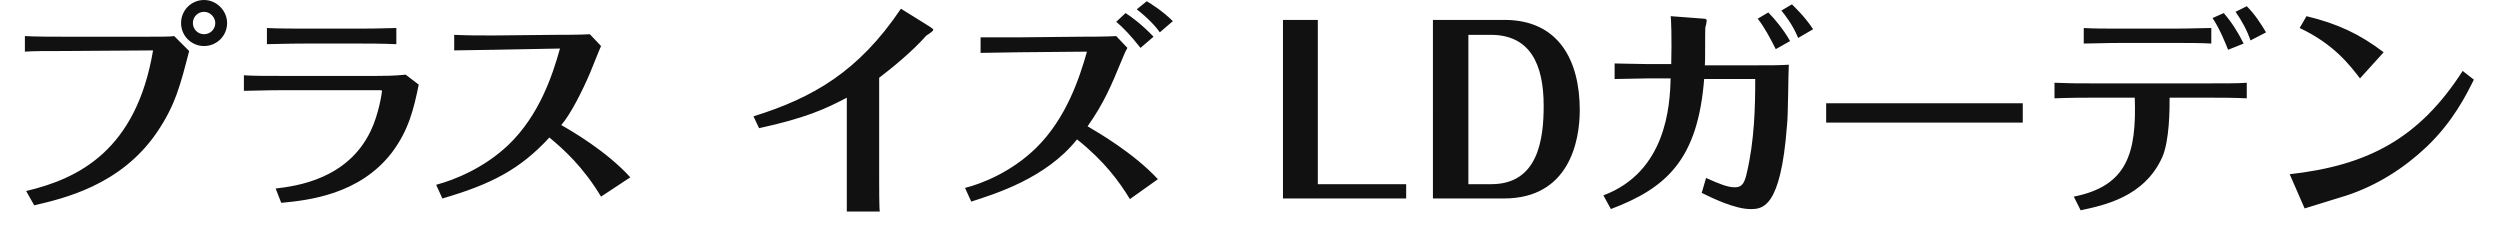 <?xml version="1.0" encoding="UTF-8"?> <svg xmlns="http://www.w3.org/2000/svg" viewBox="0 0 401.8 39"><path d="M4.2 30.7c8.5-2 17.7-6.6 20.4-22.6l-14.3.1c-3.4 0-4.8 0-6.3.1V5.8c2 .1 4.1.1 6.2.1h13.7c1.9 0 3.5 0 4.1-.1l2.4 2.4c-1.4 5.4-2.2 8.7-5.2 13.1-5.8 8.5-15 10.6-19.7 11.7l-1.3-2.3zM32.8 0c2 0 3.7 1.7 3.7 3.7 0 2.1-1.7 3.7-3.7 3.7s-3.7-1.6-3.7-3.7c0-2 1.6-3.7 3.7-3.7zm0 1.9c-1 0-1.8.8-1.8 1.8s.8 1.8 1.8 1.8 1.8-.8 1.8-1.8c0-.9-.8-1.8-1.8-1.8zm6.4 10.2c1.8.1 2.9.1 5.8.1h15.6c.9 0 2.7 0 4.6-.2l2.1 1.6c-.8 3.9-1.6 7.3-4.3 10.9-5.2 6.8-13.5 7.7-17.8 8.1l-.9-2.3c3.4-.4 11.6-1.5 15.3-9.3 1.3-2.7 1.8-6.2 1.8-6.4 0-.1-.3-.1-.4-.1H45c-2.6 0-4.5.1-5.8.1v-2.5zm24.5-5C61.3 7 59 7 57.9 7h-8.7c-3.4 0-5 .1-6.3.1V4.5c1.8.1 4.8.1 6.2.1h8.7c3.3 0 5-.1 5.9-.1v2.6zm32.9 24.5c-2.9-4.8-5.9-7.5-8.3-9.5-4.7 5.1-9.3 7.5-17.2 9.8l-1-2.2c3-.8 7.7-2.7 11.6-6.4 5-4.8 7.1-11.2 8.3-15.5L79.3 8c-1.3 0-4.9.1-6.3.1V5.6c2.3.1 3.7.1 6.3.1l9.8-.1c.5 0 4.4 0 5.7-.1l1.8 1.9c-.2.4-1.5 3.7-1.8 4.4-1.2 2.8-3.1 6.6-4.6 8.3 1.6.9 7.3 4.2 11.1 8.4l-4.7 3.1zm24.5-12.9c9.6-3 16.9-7.2 23.7-17.3l4.5 2.8c.1.1.7.4.7.6 0 .2-.9.8-1.1.9-2.3 2.6-5.5 5.2-7.6 6.8v16.6c0 .6 0 4.4.1 4.9h-5.3V15.7c-3.4 1.8-6.7 3.3-14.1 4.9l-.9-1.9zm60.1-11c-.4.7-.5 1-.8 1.7-1.8 4.4-3 7.2-5.6 10.9 1.7 1 7.4 4.3 11.3 8.5l-4.5 3.2c-1.7-2.8-4.1-6.1-8.5-9.6-5 6.3-13.3 8.8-17 10l-1-2.2c2.8-.7 7.5-2.6 11.4-6.4 4.9-4.8 7-11.3 8.2-15.5l-10.8.1c-1.3 0-4.9.1-6.3.1V6h6.3l9.8-.1c.5 0 4.4 0 5.7-.1l1.8 1.9zm2.1 0c-1.4-1.8-2.8-3.3-3.9-4.2l1.5-1.4c.8.5 2.6 1.8 4.5 3.8l-2.1 1.8zm3.1-2.5c-.6-.9-1.9-2.3-3.7-3.7l1.6-1.3c.7.4 2.6 1.6 4.2 3.2l-2.1 1.8zm25.3 24.4H226v2.3h-19.8V3.2h5.6v26.4zm18.7-26.4h11.4c8.7 0 12.1 6.5 12.1 14.5 0 5-1.7 14.2-12.2 14.2h-11.4V3.2zm5.6 2.4v24h3.7c7.5 0 8.4-7.2 8.4-12.6 0-6.7-2.2-11.4-8.5-11.4H236zm37.9 7c-1 13-6 17.6-15 21l-1.2-2.2c10.1-3.8 10.7-14.4 10.8-18.8h-3.6c-.5 0-5 .1-5.4.1v-2.5c.8 0 4.2.1 5.4.1h3.7c.1-3.9 0-7.4-.1-7.7l5.3.4c.1 0 .5 0 .5.3 0 .1-.1.8-.2 1-.1.6 0 5.2-.1 6.2h7.3c3.3 0 4.7 0 6.2-.1-.1 1.4-.1 8.3-.3 9.8-1 13.4-4 13.4-5.9 13.4-2.4 0-6-1.7-7.8-2.6l.7-2.4c2.2 1 3.5 1.5 4.6 1.5 1 0 1.5-.4 1.9-2.1 1.3-5.4 1.4-11 1.4-15.3h-8.2zm11.5-4.7c-.8-1.6-1.8-3.5-2.9-4.9l1.7-1c1 1 2.5 2.8 3.5 4.6l-2.3 1.3zM288 .7c.5.5 2.1 2 3.4 4L289 6.1c-.9-2.2-2.2-3.8-2.7-4.4l1.7-1zm5.5 15.9h31.6v3.1h-31.6v-3.1zm39.8 15c8.6-1.7 10.1-7 9.8-15.9H336c-.6 0-3.3 0-5.8.1v-2.5c2.4.1 3.6.1 5.8.1h19.3c3 0 4.4 0 5.8-.1v2.5c-2.1-.1-4.5-.1-5.7-.1h-6.7c0 1.8 0 6.9-1.2 9.6-2.9 6.4-9.4 7.7-13.1 8.5l-1.1-2.2zM341 6.9c-2.7 0-4.7.1-6.1.1V4.5c1.5.1 3.5.1 6.1.1h8.4c2.4 0 4.8-.1 6-.1V7c-1.7-.1-3.6-.1-5.8-.1H341zM358.1 8c-.4-1-1.3-3.3-2.5-5.1l1.8-.8c1.3 1.5 2.3 3.1 3.2 4.9l-2.5 1zm3.6-1.5c-.5-1.5-1.4-3.2-2.4-4.6l1.8-.9c1.3 1.3 2.2 2.7 3.1 4.2l-2.5 1.3zM368 28c12.5-1.4 20.8-5.7 27.8-16.6l1.8 1.4c-1.2 2.4-3.3 6.7-7.6 10.8-3.7 3.5-8 6.2-12.8 7.8-1 .3-5.8 1.8-6.8 2.1L368 28zm11.3-15.4c-1.7-2.2-4.2-5.5-9.7-8.1l1.1-1.9c5 1.2 8.6 2.9 12.4 5.8l-3.8 4.2z" fill="#111"></path></svg> 